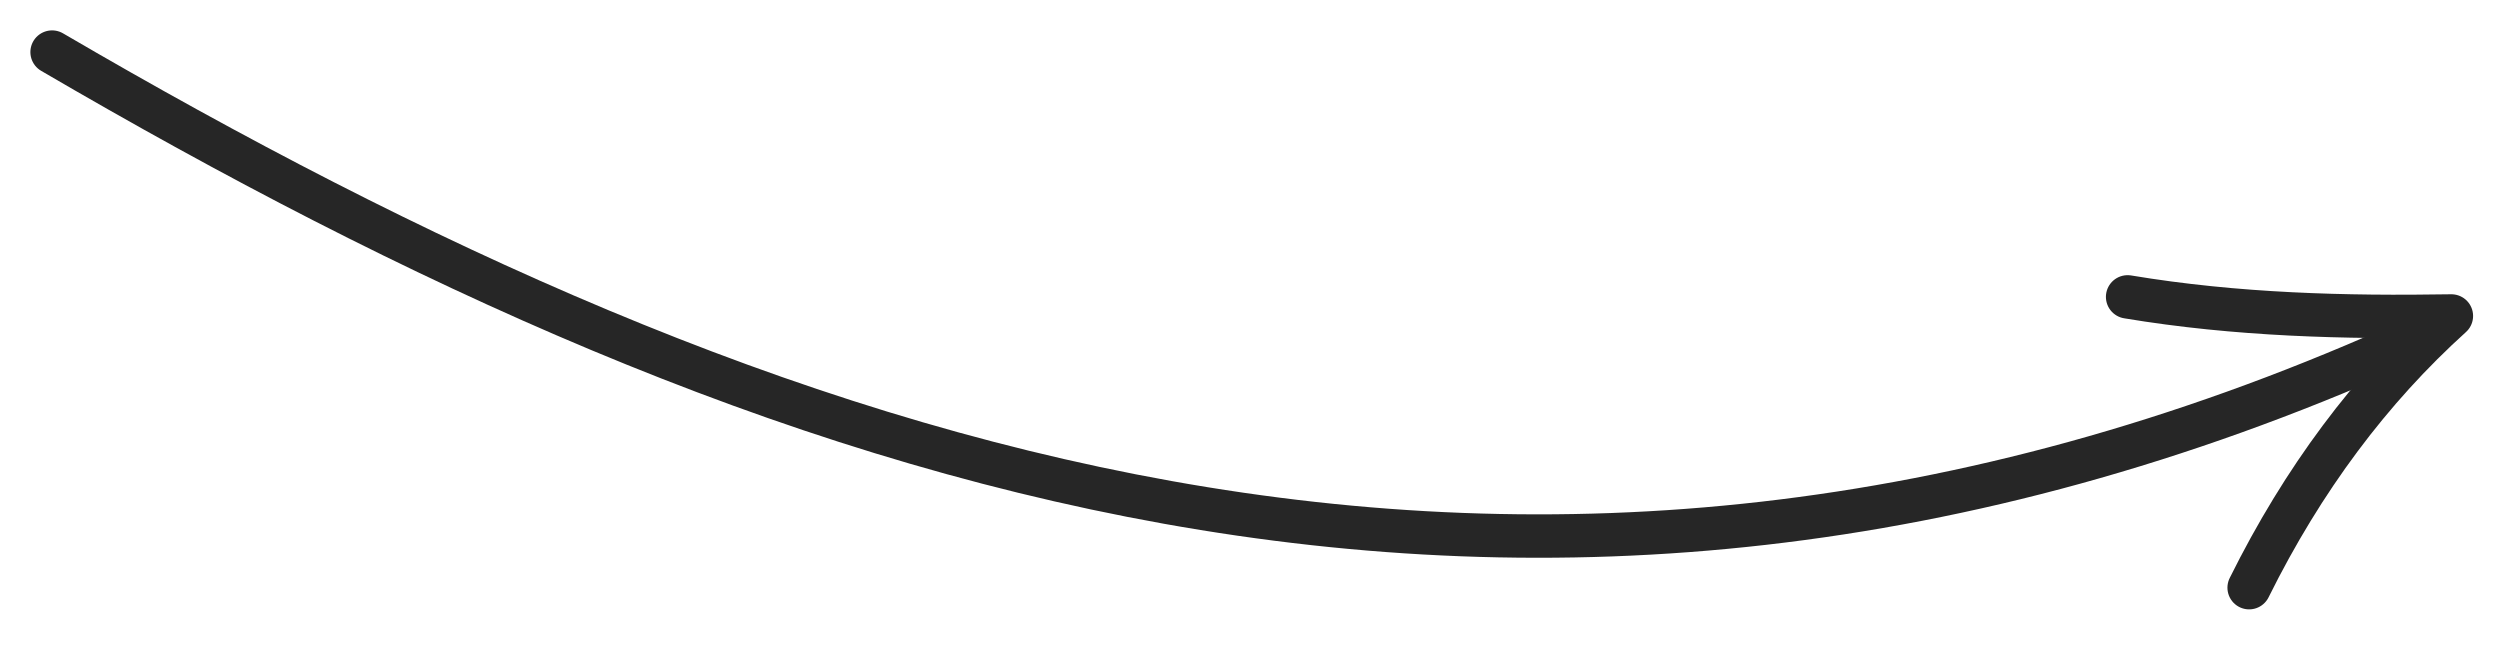 <?xml version="1.0" encoding="UTF-8"?> <!-- Generator: Adobe Illustrator 24.1.1, SVG Export Plug-In . SVG Version: 6.00 Build 0) --> <svg xmlns="http://www.w3.org/2000/svg" xmlns:xlink="http://www.w3.org/1999/xlink" id="Слой_1" x="0px" y="0px" viewBox="0 0 288 75.3" style="enable-background:new 0 0 288 75.3;" xml:space="preserve"> <style type="text/css"> .st0{fill:none;stroke:#262626;stroke-width:5;stroke-linecap:round;stroke-linejoin:round;stroke-miterlimit:10;} </style> <path class="st0" d="M6,6c83,48.5,169.7,78.5,270,34"></path> <path class="st0" d="M259.1,67.7c6.2-12.5,14-22.9,23.3-31.3c-12.2,0.2-24.7-0.1-37.3-2.2"></path> </svg> 